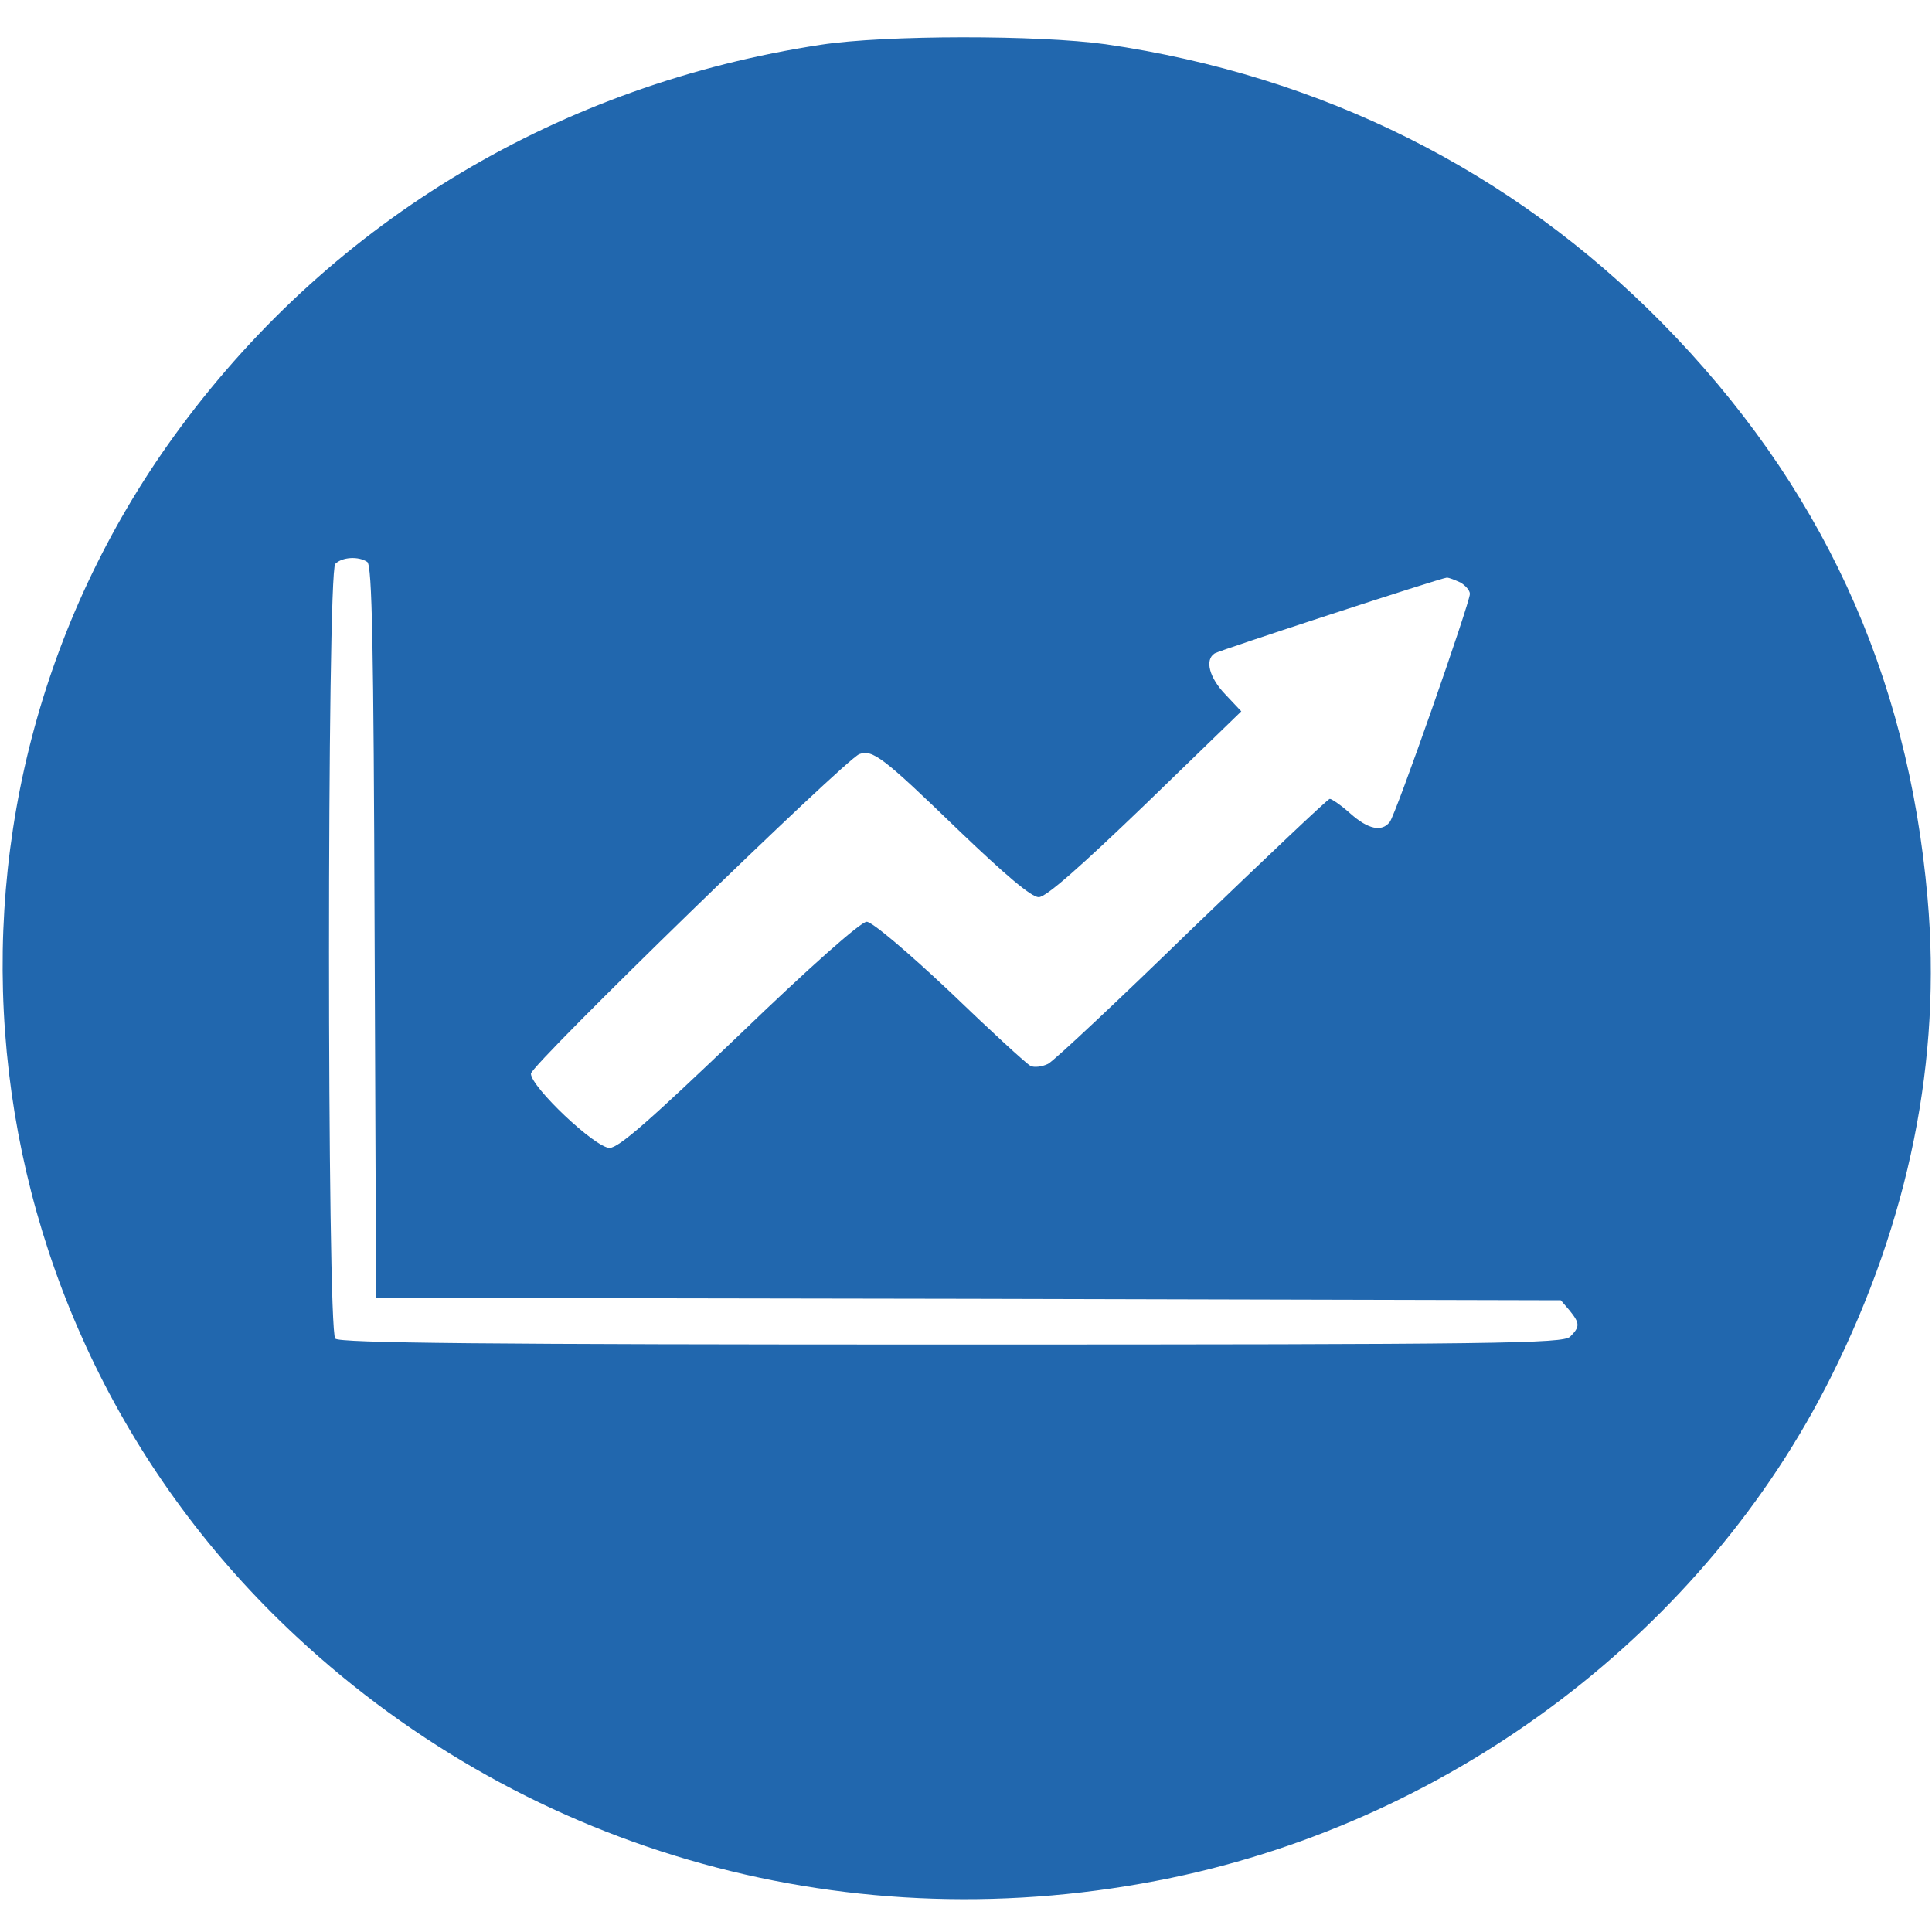 <?xml version="1.0" standalone="no"?>
<!DOCTYPE svg PUBLIC "-//W3C//DTD SVG 20010904//EN"
 "http://www.w3.org/TR/2001/REC-SVG-20010904/DTD/svg10.dtd">
<svg version="1.0" xmlns="http://www.w3.org/2000/svg"
 width="75px" height="75px" viewBox="0 0 393 380"
 preserveAspectRatio="xMidYMid meet">

<g transform="translate(0,380) scale(0.1,-0.1)"
fill="#2167AE" stroke="none">
<path d="M1670 3774 c-530 -81 -989 -355 -1302 -777 -562 -758 -461 -1814 235
-2461 477 -444 1133 -625 1779 -491 579 120 1086 505 1343 1020 159 318 225
646 196 973 -40 459 -218 843 -541 1171 -305 309 -691 502 -1131 566 -136 19
-448 19 -579 -1z m-923 -1052 c10 -6 13 -172 15 -753 l3 -744 1205 -2 1205 -3
18 -21 c21 -26 21 -33 1 -53 -14 -14 -142 -16 -1258 -16 -953 0 -1245 3 -1254
12 -17 17 -17 1559 0 1576 14 14 47 16 65 4z m2224 -42 c10 -6 19 -16 19 -23
0 -18 -151 -450 -163 -464 -16 -21 -44 -15 -80 17 -19 17 -38 30 -42 30 -4 0
-129 -119 -279 -263 -149 -145 -281 -269 -294 -276 -12 -6 -29 -8 -36 -4 -8 4
-82 72 -164 151 -86 81 -158 142 -169 142 -12 0 -117 -93 -259 -230 -179 -171
-245 -230 -264 -230 -29 0 -160 124 -160 151 0 18 639 639 668 650 27 10 49
-7 200 -153 97 -93 150 -138 165 -138 15 0 86 63 217 189 l195 189 -32 34
c-33 34 -43 71 -22 84 12 7 459 153 472 154 5 0 17 -5 28 -10z"/>
</g>
</svg>
